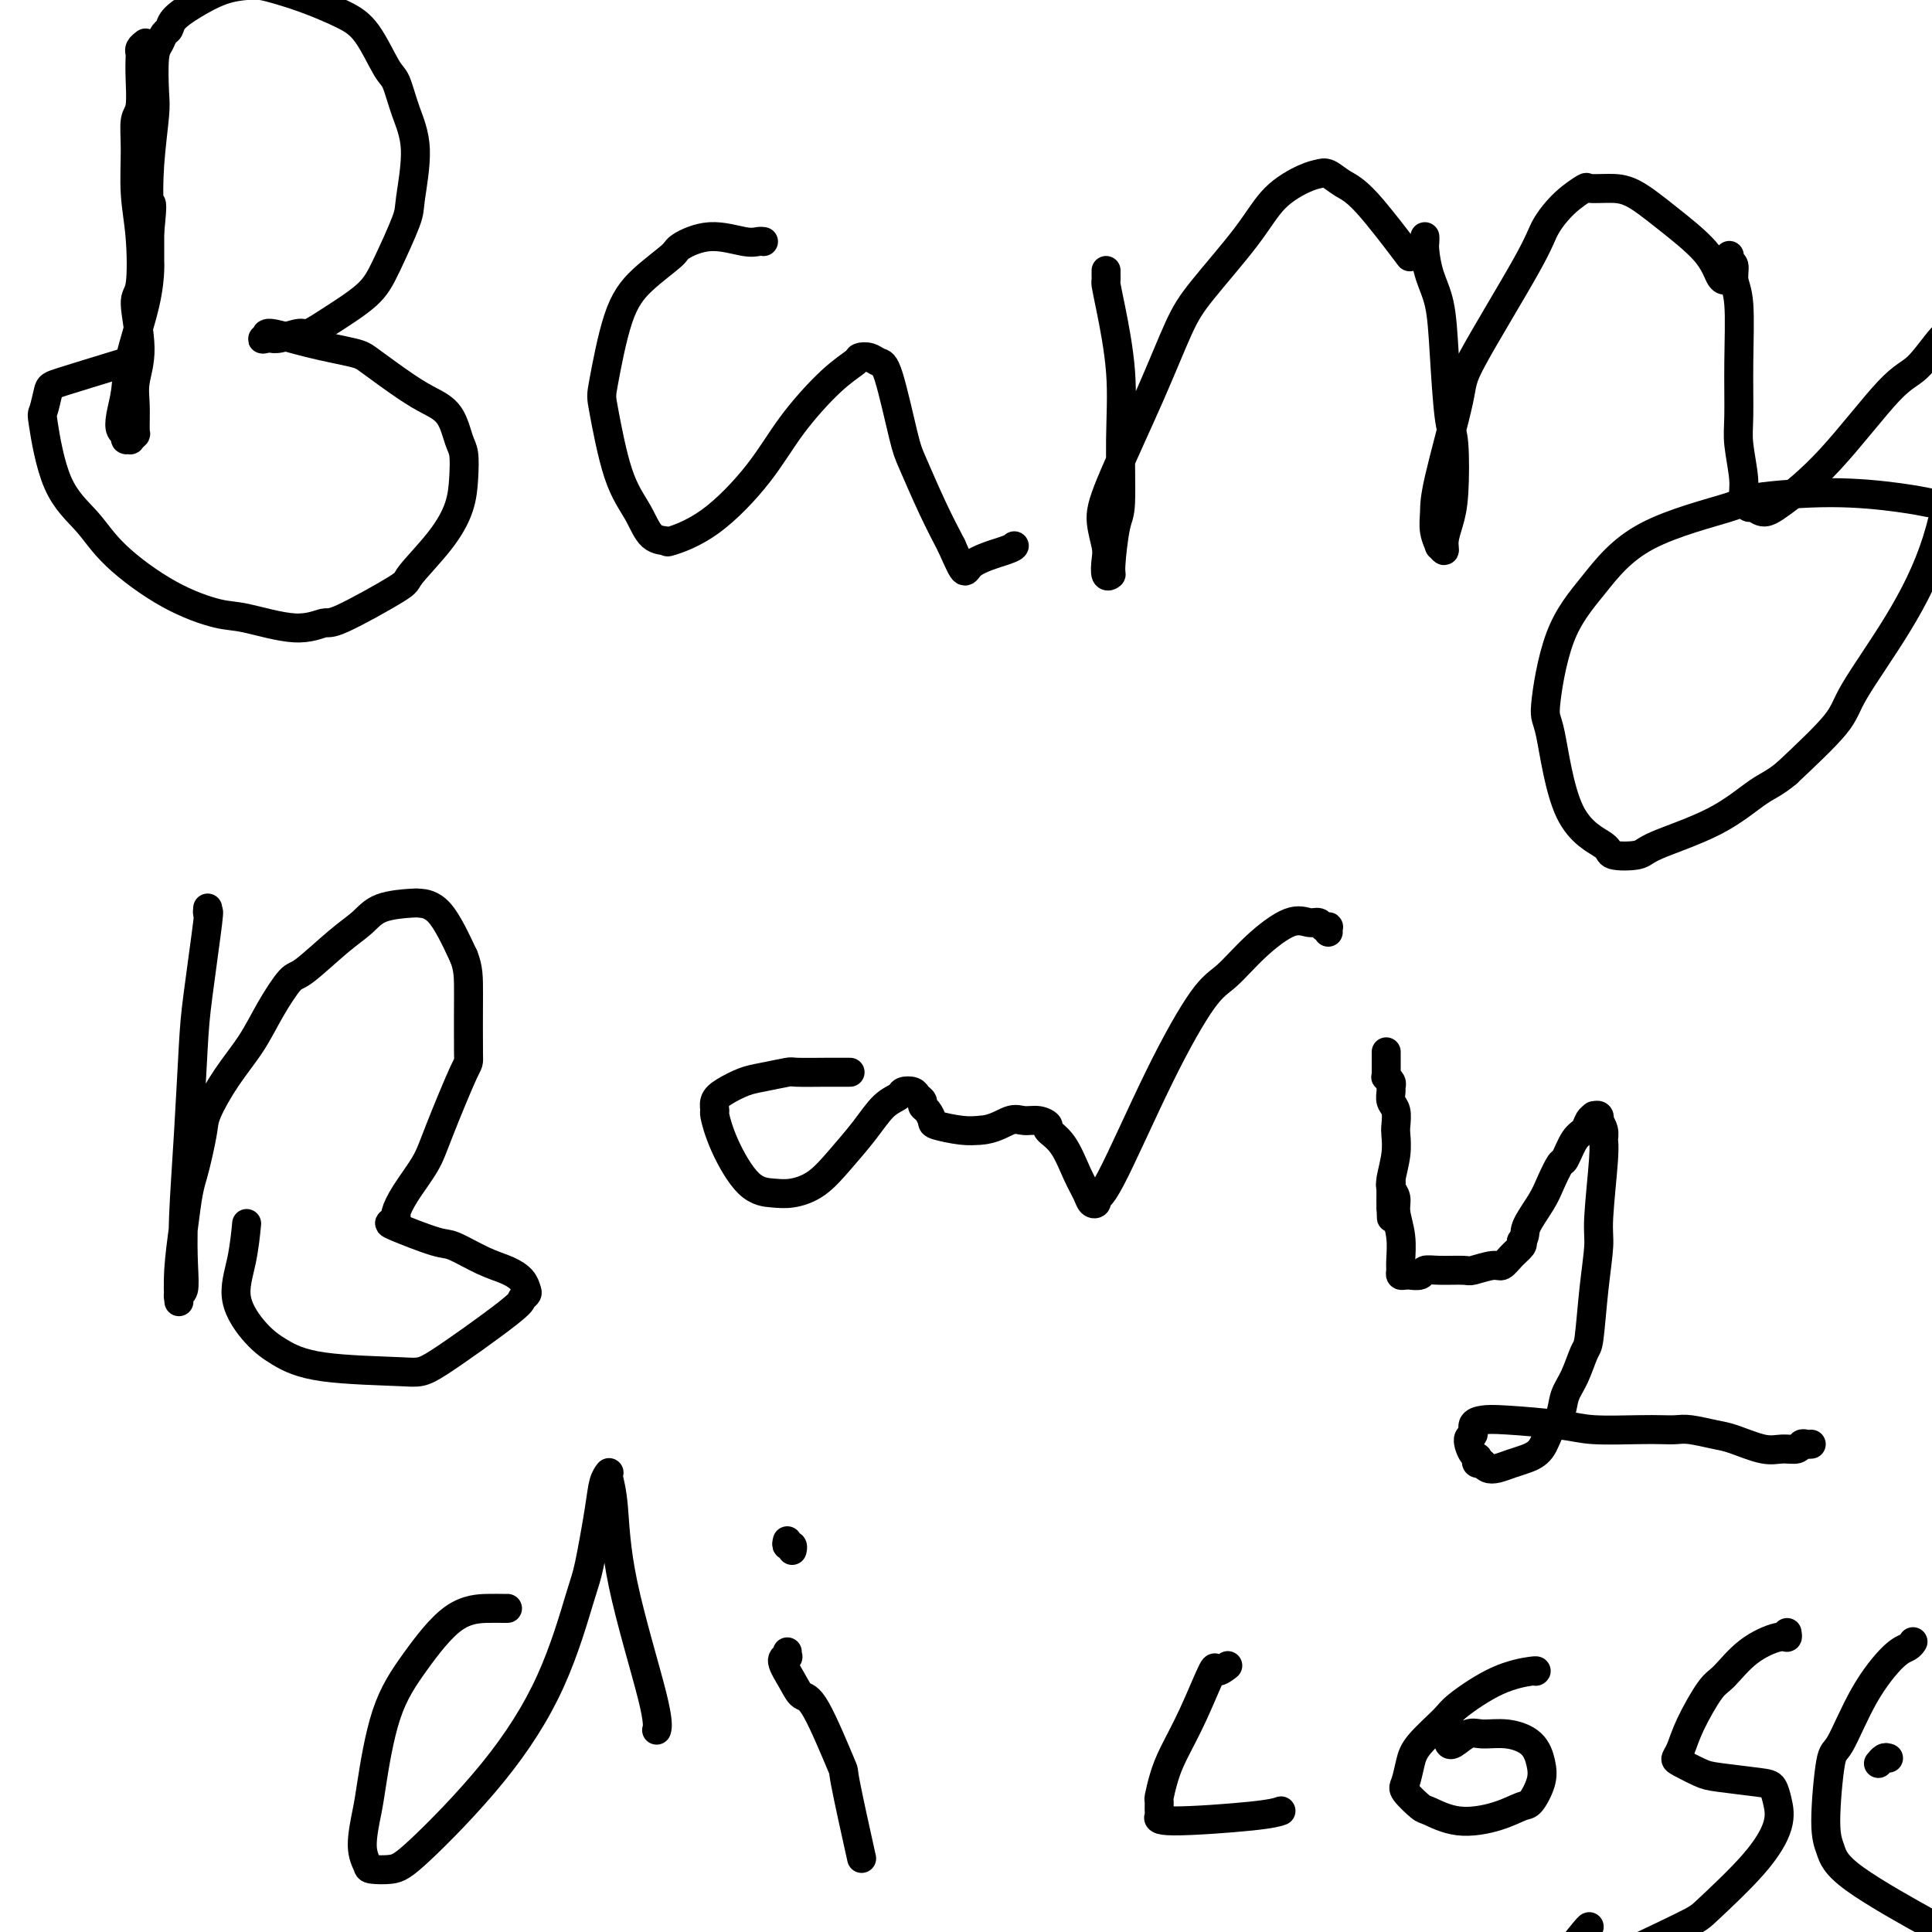 <svg viewBox='0 0 400 400' version='1.1' xmlns='http://www.w3.org/2000/svg' xmlns:xlink='http://www.w3.org/1999/xlink'><g fill='none' stroke='#000000' stroke-width='6' stroke-linecap='round' stroke-linejoin='round'><path d='M30,9c0.113,-0.086 0.226,-0.171 0,0c-0.226,0.171 -0.792,0.599 -1,1c-0.208,0.401 -0.060,0.776 0,1c0.060,0.224 0.030,0.296 0,1c-0.030,0.704 -0.062,2.041 0,4c0.062,1.959 0.216,4.542 0,6c-0.216,1.458 -0.803,1.792 -1,3c-0.197,1.208 -0.005,3.290 0,6c0.005,2.710 -0.176,6.046 0,9c0.176,2.954 0.709,5.525 1,9c0.291,3.475 0.341,7.856 0,10c-0.341,2.144 -1.072,2.053 -1,4c0.072,1.947 0.949,5.932 1,9c0.051,3.068 -0.722,5.218 -1,7c-0.278,1.782 -0.059,3.195 0,5c0.059,1.805 -0.041,4.001 0,5c0.041,0.999 0.222,0.800 0,1c-0.222,0.200 -0.848,0.798 -1,1c-0.152,0.202 0.168,0.008 0,0c-0.168,-0.008 -0.826,0.169 -1,0c-0.174,-0.169 0.137,-0.686 0,-1c-0.137,-0.314 -0.720,-0.427 -1,-1c-0.280,-0.573 -0.257,-1.608 0,-3c0.257,-1.392 0.748,-3.143 1,-5c0.252,-1.857 0.264,-3.821 1,-7c0.736,-3.179 2.197,-7.574 3,-11c0.803,-3.426 0.947,-5.884 1,-7c0.053,-1.116 0.015,-0.890 0,-2c-0.015,-1.110 -0.008,-3.555 0,-6'/><path d='M31,48c0.790,-7.674 0.263,-5.358 0,-6c-0.263,-0.642 -0.264,-4.240 0,-8c0.264,-3.760 0.791,-7.680 1,-10c0.209,-2.320 0.098,-3.041 0,-5c-0.098,-1.959 -0.183,-5.157 0,-7c0.183,-1.843 0.634,-2.331 1,-3c0.366,-0.669 0.648,-1.521 1,-2c0.352,-0.479 0.772,-0.587 1,-1c0.228,-0.413 0.262,-1.130 1,-2c0.738,-0.870 2.180,-1.891 4,-3c1.820,-1.109 4.017,-2.306 6,-3c1.983,-0.694 3.751,-0.885 5,-1c1.249,-0.115 1.978,-0.156 3,0c1.022,0.156 2.336,0.507 4,1c1.664,0.493 3.678,1.126 6,2c2.322,0.874 4.953,1.988 7,3c2.047,1.012 3.510,1.920 5,4c1.490,2.080 3.009,5.331 4,7c0.991,1.669 1.456,1.757 2,3c0.544,1.243 1.166,3.640 2,6c0.834,2.360 1.878,4.682 2,8c0.122,3.318 -0.679,7.633 -1,10c-0.321,2.367 -0.163,2.786 -1,5c-0.837,2.214 -2.669,6.224 -4,9c-1.331,2.776 -2.160,4.317 -4,6c-1.840,1.683 -4.692,3.509 -7,5c-2.308,1.491 -4.071,2.648 -5,3c-0.929,0.352 -1.022,-0.102 -2,0c-0.978,0.102 -2.840,0.758 -4,1c-1.160,0.242 -1.617,0.069 -2,0c-0.383,-0.069 -0.691,-0.035 -1,0'/><path d='M55,70c-1.359,0.240 -0.258,0.341 0,0c0.258,-0.341 -0.329,-1.122 1,-1c1.329,0.122 4.574,1.149 8,2c3.426,0.851 7.033,1.527 9,2c1.967,0.473 2.295,0.742 4,2c1.705,1.258 4.786,3.504 7,5c2.214,1.496 3.560,2.243 5,3c1.440,0.757 2.973,1.523 4,3c1.027,1.477 1.548,3.666 2,5c0.452,1.334 0.835,1.815 1,3c0.165,1.185 0.114,3.076 0,5c-0.114,1.924 -0.289,3.883 -1,6c-0.711,2.117 -1.956,4.394 -4,7c-2.044,2.606 -4.887,5.541 -6,7c-1.113,1.459 -0.496,1.441 -3,3c-2.504,1.559 -8.129,4.693 -11,6c-2.871,1.307 -2.990,0.787 -4,1c-1.010,0.213 -2.913,1.161 -6,1c-3.087,-0.161 -7.359,-1.430 -10,-2c-2.641,-0.570 -3.652,-0.441 -6,-1c-2.348,-0.559 -6.034,-1.807 -10,-4c-3.966,-2.193 -8.212,-5.330 -11,-8c-2.788,-2.670 -4.117,-4.873 -6,-7c-1.883,-2.127 -4.321,-4.178 -6,-8c-1.679,-3.822 -2.599,-9.414 -3,-12c-0.401,-2.586 -0.283,-2.168 0,-3c0.283,-0.832 0.730,-2.916 1,-4c0.270,-1.084 0.363,-1.167 3,-2c2.637,-0.833 7.819,-2.417 13,-4'/><path d='M26,75c2.167,-0.667 1.083,-0.333 0,0'/><path d='M158,50c0.066,0.012 0.133,0.024 0,0c-0.133,-0.024 -0.465,-0.083 -1,0c-0.535,0.083 -1.272,0.310 -3,0c-1.728,-0.310 -4.447,-1.155 -7,-1c-2.553,0.155 -4.940,1.309 -6,2c-1.060,0.691 -0.794,0.917 -2,2c-1.206,1.083 -3.885,3.022 -6,5c-2.115,1.978 -3.668,3.994 -5,8c-1.332,4.006 -2.444,10.002 -3,13c-0.556,2.998 -0.558,2.999 0,6c0.558,3.001 1.674,9.002 3,13c1.326,3.998 2.860,5.992 4,8c1.140,2.008 1.886,4.029 3,5c1.114,0.971 2.598,0.893 3,1c0.402,0.107 -0.277,0.398 1,0c1.277,-0.398 4.511,-1.486 8,-4c3.489,-2.514 7.235,-6.453 10,-10c2.765,-3.547 4.551,-6.703 7,-10c2.449,-3.297 5.563,-6.736 8,-9c2.437,-2.264 4.199,-3.352 5,-4c0.801,-0.648 0.641,-0.854 1,-1c0.359,-0.146 1.235,-0.231 2,0c0.765,0.231 1.418,0.779 2,1c0.582,0.221 1.092,0.114 2,3c0.908,2.886 2.212,8.763 3,12c0.788,3.237 1.058,3.833 2,6c0.942,2.167 2.555,5.905 4,9c1.445,3.095 2.723,5.548 4,8'/><path d='M197,113c3.144,7.105 2.502,5.368 4,4c1.498,-1.368 5.134,-2.368 7,-3c1.866,-0.632 1.962,-0.895 2,-1c0.038,-0.105 0.019,-0.053 0,0'/><path d='M229,56c-0.004,0.321 -0.007,0.642 0,1c0.007,0.358 0.026,0.752 0,1c-0.026,0.248 -0.097,0.350 0,1c0.097,0.650 0.363,1.848 1,5c0.637,3.152 1.645,8.256 2,13c0.355,4.744 0.058,9.127 0,14c-0.058,4.873 0.124,10.236 0,13c-0.124,2.764 -0.555,2.927 -1,5c-0.445,2.073 -0.903,6.054 -1,8c-0.097,1.946 0.166,1.855 0,2c-0.166,0.145 -0.762,0.525 -1,0c-0.238,-0.525 -0.120,-1.954 0,-3c0.120,-1.046 0.240,-1.710 0,-3c-0.240,-1.290 -0.842,-3.207 -1,-5c-0.158,-1.793 0.127,-3.464 2,-8c1.873,-4.536 5.335,-11.938 8,-18c2.665,-6.062 4.534,-10.783 6,-14c1.466,-3.217 2.528,-4.928 5,-8c2.472,-3.072 6.352,-7.504 9,-11c2.648,-3.496 4.063,-6.055 6,-8c1.937,-1.945 4.397,-3.276 6,-4c1.603,-0.724 2.350,-0.840 3,-1c0.650,-0.160 1.202,-0.363 2,0c0.798,0.363 1.843,1.293 3,2c1.157,0.707 2.427,1.190 5,4c2.573,2.810 6.449,7.946 8,10c1.551,2.054 0.775,1.027 0,0'/><path d='M295,49c0.016,0.314 0.032,0.628 0,1c-0.032,0.372 -0.111,0.803 0,2c0.111,1.197 0.411,3.161 1,5c0.589,1.839 1.465,3.555 2,6c0.535,2.445 0.729,5.619 1,10c0.271,4.381 0.618,9.967 1,13c0.382,3.033 0.797,3.511 1,6c0.203,2.489 0.194,6.988 0,10c-0.194,3.012 -0.573,4.536 -1,6c-0.427,1.464 -0.903,2.868 -1,4c-0.097,1.132 0.184,1.994 0,2c-0.184,0.006 -0.834,-0.843 -1,-1c-0.166,-0.157 0.152,0.379 0,0c-0.152,-0.379 -0.776,-1.672 -1,-3c-0.224,-1.328 -0.050,-2.690 0,-4c0.050,-1.310 -0.024,-2.568 1,-7c1.024,-4.432 3.147,-12.037 4,-16c0.853,-3.963 0.436,-4.285 3,-9c2.564,-4.715 8.110,-13.824 11,-19c2.890,-5.176 3.126,-6.420 4,-8c0.874,-1.580 2.388,-3.495 4,-5c1.612,-1.505 3.323,-2.600 4,-3c0.677,-0.400 0.321,-0.103 1,0c0.679,0.103 2.395,0.014 4,0c1.605,-0.014 3.099,0.049 5,1c1.901,0.951 4.208,2.791 7,5c2.792,2.209 6.068,4.788 8,7c1.932,2.212 2.520,4.057 3,5c0.480,0.943 0.851,0.984 1,1c0.149,0.016 0.074,0.008 0,0'/><path d='M358,53c0.033,-0.102 0.065,-0.204 0,0c-0.065,0.204 -0.228,0.713 0,1c0.228,0.287 0.846,0.351 1,1c0.154,0.649 -0.156,1.881 0,3c0.156,1.119 0.778,2.123 1,5c0.222,2.877 0.045,7.628 0,12c-0.045,4.372 0.044,8.367 0,11c-0.044,2.633 -0.220,3.906 0,6c0.220,2.094 0.835,5.010 1,7c0.165,1.990 -0.120,3.053 0,4c0.120,0.947 0.644,1.778 1,2c0.356,0.222 0.545,-0.164 1,0c0.455,0.164 1.176,0.879 2,1c0.824,0.121 1.750,-0.352 4,-2c2.250,-1.648 5.825,-4.470 10,-9c4.175,-4.530 8.951,-10.769 12,-14c3.049,-3.231 4.371,-3.455 6,-5c1.629,-1.545 3.564,-4.412 5,-6c1.436,-1.588 2.372,-1.899 3,-2c0.628,-0.101 0.948,0.006 1,0c0.052,-0.006 -0.163,-0.127 0,0c0.163,0.127 0.705,0.501 1,1c0.295,0.499 0.342,1.123 0,5c-0.342,3.877 -1.072,11.008 -2,18c-0.928,6.992 -2.052,13.846 -4,20c-1.948,6.154 -4.718,11.608 -8,17c-3.282,5.392 -7.076,10.721 -9,14c-1.924,3.279 -1.978,4.508 -4,7c-2.022,2.492 -6.011,6.246 -10,10'/><path d='M370,160c-2.543,2.162 -3.901,2.566 -6,4c-2.099,1.434 -4.938,3.896 -9,6c-4.062,2.104 -9.346,3.849 -12,5c-2.654,1.151 -2.679,1.709 -4,2c-1.321,0.291 -3.939,0.317 -5,0c-1.061,-0.317 -0.565,-0.976 -2,-2c-1.435,-1.024 -4.799,-2.411 -7,-7c-2.201,-4.589 -3.238,-12.378 -4,-16c-0.762,-3.622 -1.251,-3.075 -1,-6c0.251,-2.925 1.240,-9.322 3,-14c1.760,-4.678 4.291,-7.636 7,-11c2.709,-3.364 5.595,-7.133 11,-10c5.405,-2.867 13.330,-4.831 17,-6c3.670,-1.169 3.086,-1.543 6,-2c2.914,-0.457 9.328,-0.999 15,-1c5.672,-0.001 10.604,0.538 14,1c3.396,0.462 5.256,0.846 6,1c0.744,0.154 0.372,0.077 0,0'/><path d='M43,188c-0.054,0.593 -0.108,1.185 0,1c0.108,-0.185 0.379,-1.148 0,2c-0.379,3.148 -1.408,10.406 -2,15c-0.592,4.594 -0.746,6.523 -1,11c-0.254,4.477 -0.608,11.500 -1,18c-0.392,6.500 -0.823,12.476 -1,17c-0.177,4.524 -0.100,7.594 0,10c0.100,2.406 0.222,4.146 0,5c-0.222,0.854 -0.789,0.821 -1,1c-0.211,0.179 -0.068,0.568 0,1c0.068,0.432 0.060,0.906 0,0c-0.060,-0.906 -0.171,-3.192 0,-6c0.171,-2.808 0.624,-6.138 1,-9c0.376,-2.862 0.676,-5.256 1,-7c0.324,-1.744 0.672,-2.838 1,-4c0.328,-1.162 0.636,-2.391 1,-4c0.364,-1.609 0.785,-3.597 1,-5c0.215,-1.403 0.225,-2.223 1,-4c0.775,-1.777 2.314,-4.513 4,-7c1.686,-2.487 3.517,-4.724 5,-7c1.483,-2.276 2.616,-4.590 4,-7c1.384,-2.410 3.017,-4.915 4,-6c0.983,-1.085 1.314,-0.750 3,-2c1.686,-1.250 4.726,-4.087 7,-6c2.274,-1.913 3.783,-2.904 5,-4c1.217,-1.096 2.141,-2.296 4,-3c1.859,-0.704 4.653,-0.910 6,-1c1.347,-0.090 1.247,-0.063 2,0c0.753,0.063 2.358,0.161 4,2c1.642,1.839 3.321,5.420 5,9'/><path d='M96,198c1.003,2.495 1.011,4.234 1,8c-0.011,3.766 -0.040,9.560 0,12c0.040,2.440 0.150,1.526 -1,4c-1.150,2.474 -3.561,8.336 -5,12c-1.439,3.664 -1.905,5.129 -3,7c-1.095,1.871 -2.819,4.148 -4,6c-1.181,1.852 -1.820,3.278 -2,4c-0.180,0.722 0.098,0.741 0,1c-0.098,0.259 -0.572,0.759 -1,1c-0.428,0.241 -0.810,0.225 1,1c1.810,0.775 5.812,2.343 8,3c2.188,0.657 2.562,0.403 4,1c1.438,0.597 3.942,2.044 6,3c2.058,0.956 3.672,1.422 5,2c1.328,0.578 2.372,1.267 3,2c0.628,0.733 0.842,1.510 1,2c0.158,0.490 0.262,0.692 0,1c-0.262,0.308 -0.889,0.722 -1,1c-0.111,0.278 0.295,0.420 -3,3c-3.295,2.580 -10.291,7.600 -14,10c-3.709,2.400 -4.130,2.182 -8,2c-3.870,-0.182 -11.188,-0.327 -16,-1c-4.812,-0.673 -7.118,-1.873 -9,-3c-1.882,-1.127 -3.341,-2.180 -5,-4c-1.659,-1.820 -3.517,-4.405 -4,-7c-0.483,-2.595 0.408,-5.199 1,-8c0.592,-2.801 0.883,-5.800 1,-7c0.117,-1.200 0.058,-0.600 0,0'/><path d='M176,222c-0.354,-0.000 -0.707,-0.001 -1,0c-0.293,0.001 -0.525,0.003 -1,0c-0.475,-0.003 -1.193,-0.013 -3,0c-1.807,0.013 -4.704,0.048 -6,0c-1.296,-0.048 -0.992,-0.179 -2,0c-1.008,0.179 -3.327,0.668 -5,1c-1.673,0.332 -2.698,0.505 -4,1c-1.302,0.495 -2.881,1.310 -4,2c-1.119,0.690 -1.777,1.253 -2,2c-0.223,0.747 -0.009,1.678 0,2c0.009,0.322 -0.186,0.035 0,1c0.186,0.965 0.755,3.183 2,6c1.245,2.817 3.168,6.233 5,8c1.832,1.767 3.575,1.885 5,2c1.425,0.115 2.534,0.228 4,0c1.466,-0.228 3.290,-0.796 5,-2c1.710,-1.204 3.308,-3.044 5,-5c1.692,-1.956 3.480,-4.027 5,-6c1.520,-1.973 2.774,-3.846 4,-5c1.226,-1.154 2.423,-1.588 3,-2c0.577,-0.412 0.532,-0.801 1,-1c0.468,-0.199 1.449,-0.209 2,0c0.551,0.209 0.673,0.637 1,1c0.327,0.363 0.858,0.660 1,1c0.142,0.340 -0.104,0.722 0,1c0.104,0.278 0.558,0.453 1,1c0.442,0.547 0.871,1.466 1,2c0.129,0.534 -0.042,0.682 1,1c1.042,0.318 3.298,0.805 5,1c1.702,0.195 2.851,0.097 4,0'/><path d='M203,234c2.763,-0.147 4.671,-1.516 6,-2c1.329,-0.484 2.078,-0.085 3,0c0.922,0.085 2.018,-0.144 3,0c0.982,0.144 1.849,0.661 2,1c0.151,0.339 -0.416,0.501 0,1c0.416,0.499 1.814,1.336 3,3c1.186,1.664 2.159,4.154 3,6c0.841,1.846 1.549,3.047 2,4c0.451,0.953 0.644,1.659 1,2c0.356,0.341 0.874,0.316 1,0c0.126,-0.316 -0.142,-0.925 0,-1c0.142,-0.075 0.692,0.383 3,-4c2.308,-4.383 6.375,-13.606 10,-21c3.625,-7.394 6.809,-12.958 9,-16c2.191,-3.042 3.389,-3.562 5,-5c1.611,-1.438 3.636,-3.793 6,-6c2.364,-2.207 5.068,-4.265 7,-5c1.932,-0.735 3.092,-0.145 4,0c0.908,0.145 1.564,-0.154 2,0c0.436,0.154 0.653,0.759 1,1c0.347,0.241 0.825,0.116 1,0c0.175,-0.116 0.047,-0.224 0,0c-0.047,0.224 -0.013,0.778 0,1c0.013,0.222 0.007,0.111 0,0'/><path d='M287,218c0.000,-0.202 0.000,-0.404 0,0c-0.000,0.404 -0.001,1.414 0,2c0.001,0.586 0.004,0.748 0,1c-0.004,0.252 -0.015,0.592 0,1c0.015,0.408 0.057,0.882 0,1c-0.057,0.118 -0.212,-0.120 0,0c0.212,0.120 0.793,0.597 1,1c0.207,0.403 0.042,0.731 0,1c-0.042,0.269 0.041,0.479 0,1c-0.041,0.521 -0.206,1.351 0,2c0.206,0.649 0.784,1.116 1,2c0.216,0.884 0.072,2.186 0,3c-0.072,0.814 -0.072,1.139 0,2c0.072,0.861 0.215,2.258 0,4c-0.215,1.742 -0.790,3.830 -1,5c-0.210,1.170 -0.056,1.424 0,2c0.056,0.576 0.015,1.475 0,2c-0.015,0.525 -0.004,0.677 0,1c0.004,0.323 0.001,0.819 0,1c-0.001,0.181 -0.000,0.049 0,0c0.000,-0.049 0.000,-0.014 0,0c-0.000,0.014 -0.000,0.007 0,0'/><path d='M288,250c0.155,4.711 0.041,0.488 0,-1c-0.041,-1.488 -0.011,-0.240 0,0c0.011,0.240 0.003,-0.528 0,-1c-0.003,-0.472 -0.000,-0.649 0,-1c0.000,-0.351 -0.001,-0.876 0,-1c0.001,-0.124 0.004,0.154 0,0c-0.004,-0.154 -0.016,-0.742 0,-1c0.016,-0.258 0.061,-0.188 0,0c-0.061,0.188 -0.227,0.495 0,1c0.227,0.505 0.846,1.210 1,2c0.154,0.790 -0.155,1.665 0,3c0.155,1.335 0.776,3.128 1,5c0.224,1.872 0.050,3.822 0,5c-0.050,1.178 0.023,1.583 0,2c-0.023,0.417 -0.143,0.845 0,1c0.143,0.155 0.548,0.038 1,0c0.452,-0.038 0.951,0.004 1,0c0.049,-0.004 -0.351,-0.054 0,0c0.351,0.054 1.453,0.212 2,0c0.547,-0.212 0.538,-0.793 1,-1c0.462,-0.207 1.394,-0.040 3,0c1.606,0.040 3.886,-0.048 5,0c1.114,0.048 1.062,0.230 2,0c0.938,-0.230 2.864,-0.874 4,-1c1.136,-0.126 1.480,0.265 2,0c0.520,-0.265 1.217,-1.187 2,-2c0.783,-0.813 1.652,-1.518 2,-2c0.348,-0.482 0.174,-0.741 0,-1'/><path d='M315,257c0.997,-1.197 0.490,-1.690 1,-3c0.510,-1.310 2.037,-3.436 3,-5c0.963,-1.564 1.361,-2.565 2,-4c0.639,-1.435 1.519,-3.305 2,-4c0.481,-0.695 0.564,-0.214 1,-1c0.436,-0.786 1.226,-2.837 2,-4c0.774,-1.163 1.532,-1.437 2,-2c0.468,-0.563 0.648,-1.415 1,-2c0.352,-0.585 0.878,-0.905 1,-1c0.122,-0.095 -0.160,0.033 0,0c0.160,-0.033 0.760,-0.227 1,0c0.240,0.227 0.118,0.874 0,1c-0.118,0.126 -0.232,-0.269 0,0c0.232,0.269 0.809,1.201 1,2c0.191,0.799 -0.004,1.464 0,2c0.004,0.536 0.208,0.942 0,4c-0.208,3.058 -0.829,8.766 -1,12c-0.171,3.234 0.106,3.993 0,6c-0.106,2.007 -0.596,5.264 -1,9c-0.404,3.736 -0.723,7.953 -1,10c-0.277,2.047 -0.511,1.926 -1,3c-0.489,1.074 -1.232,3.345 -2,5c-0.768,1.655 -1.560,2.695 -2,4c-0.440,1.305 -0.529,2.874 -1,4c-0.471,1.126 -1.323,1.808 -2,3c-0.677,1.192 -1.179,2.895 -2,4c-0.821,1.105 -1.960,1.614 -3,2c-1.040,0.386 -1.980,0.650 -3,1c-1.020,0.350 -2.121,0.787 -3,1c-0.879,0.213 -1.537,0.204 -2,0c-0.463,-0.204 -0.732,-0.602 -1,-1'/><path d='M307,303c-2.043,0.252 -1.151,-0.619 -1,-1c0.151,-0.381 -0.438,-0.274 -1,-1c-0.562,-0.726 -1.098,-2.286 -1,-3c0.098,-0.714 0.830,-0.581 1,-1c0.170,-0.419 -0.220,-1.391 0,-2c0.220,-0.609 1.052,-0.857 2,-1c0.948,-0.143 2.014,-0.182 5,0c2.986,0.182 7.892,0.585 11,1c3.108,0.415 4.419,0.842 7,1c2.581,0.158 6.431,0.046 9,0c2.569,-0.046 3.857,-0.025 5,0c1.143,0.025 2.140,0.053 3,0c0.860,-0.053 1.584,-0.186 3,0c1.416,0.186 3.525,0.692 5,1c1.475,0.308 2.318,0.419 4,1c1.682,0.581 4.205,1.634 6,2c1.795,0.366 2.863,0.046 4,0c1.137,-0.046 2.343,0.184 3,0c0.657,-0.184 0.764,-0.781 1,-1c0.236,-0.219 0.602,-0.059 1,0c0.398,0.059 0.828,0.017 1,0c0.172,-0.017 0.086,-0.008 0,0'/><path d='M105,333c0.065,-0.001 0.130,-0.002 0,0c-0.130,0.002 -0.453,0.007 -1,0c-0.547,-0.007 -1.316,-0.028 -3,0c-1.684,0.028 -4.282,0.104 -7,2c-2.718,1.896 -5.556,5.613 -8,9c-2.444,3.387 -4.494,6.445 -6,11c-1.506,4.555 -2.470,10.607 -3,14c-0.530,3.393 -0.627,4.125 -1,6c-0.373,1.875 -1.022,4.892 -1,7c0.022,2.108 0.713,3.308 1,4c0.287,0.692 0.168,0.877 1,1c0.832,0.123 2.615,0.185 4,0c1.385,-0.185 2.373,-0.615 6,-4c3.627,-3.385 9.893,-9.724 15,-16c5.107,-6.276 9.056,-12.490 12,-19c2.944,-6.510 4.884,-13.317 6,-17c1.116,-3.683 1.410,-4.241 2,-7c0.590,-2.759 1.478,-7.720 2,-11c0.522,-3.280 0.679,-4.881 1,-6c0.321,-1.119 0.806,-1.757 1,-2c0.194,-0.243 0.098,-0.092 0,0c-0.098,0.092 -0.198,0.123 0,1c0.198,0.877 0.694,2.600 1,6c0.306,3.400 0.422,8.478 2,16c1.578,7.522 4.617,17.487 6,23c1.383,5.513 1.109,6.575 1,7c-0.109,0.425 -0.055,0.212 0,0'/><path d='M163,342c-0.043,0.427 -0.086,0.854 0,1c0.086,0.146 0.303,0.011 0,0c-0.303,-0.011 -1.124,0.101 -1,1c0.124,0.899 1.193,2.585 2,4c0.807,1.415 1.352,2.561 2,3c0.648,0.439 1.400,0.173 3,3c1.600,2.827 4.047,8.747 5,11c0.953,2.253 0.410,0.837 1,4c0.590,3.163 2.311,10.904 3,14c0.689,3.096 0.344,1.548 0,0'/><path d='M163,319c-0.113,0.452 -0.226,0.905 0,1c0.226,0.095 0.792,-0.167 1,0c0.208,0.167 0.060,0.762 0,1c-0.060,0.238 -0.030,0.119 0,0'/><path d='M254,345c-0.059,0.046 -0.118,0.092 0,0c0.118,-0.092 0.414,-0.321 0,0c-0.414,0.321 -1.539,1.193 -2,1c-0.461,-0.193 -0.257,-1.453 -1,0c-0.743,1.453 -2.434,5.617 -4,9c-1.566,3.383 -3.008,5.985 -4,8c-0.992,2.015 -1.533,3.442 -2,5c-0.467,1.558 -0.860,3.245 -1,4c-0.140,0.755 -0.025,0.578 0,1c0.025,0.422 -0.038,1.444 0,2c0.038,0.556 0.179,0.646 0,1c-0.179,0.354 -0.677,0.971 3,1c3.677,0.029 11.528,-0.531 16,-1c4.472,-0.469 5.563,-0.848 6,-1c0.437,-0.152 0.218,-0.076 0,0'/><path d='M318,346c-0.038,0.024 -0.076,0.048 0,0c0.076,-0.048 0.266,-0.169 -1,0c-1.266,0.169 -3.988,0.627 -7,2c-3.012,1.373 -6.313,3.660 -8,5c-1.687,1.340 -1.761,1.733 -3,3c-1.239,1.267 -3.642,3.408 -5,5c-1.358,1.592 -1.671,2.635 -2,4c-0.329,1.365 -0.675,3.053 -1,4c-0.325,0.947 -0.629,1.152 0,2c0.629,0.848 2.193,2.339 3,3c0.807,0.661 0.859,0.492 2,1c1.141,0.508 3.371,1.693 6,2c2.629,0.307 5.658,-0.265 8,-1c2.342,-0.735 3.997,-1.632 5,-2c1.003,-0.368 1.354,-0.208 2,-1c0.646,-0.792 1.586,-2.537 2,-4c0.414,-1.463 0.302,-2.643 0,-4c-0.302,-1.357 -0.795,-2.892 -2,-4c-1.205,-1.108 -3.121,-1.789 -5,-2c-1.879,-0.211 -3.719,0.048 -5,0c-1.281,-0.048 -2.003,-0.405 -3,0c-0.997,0.405 -2.268,1.571 -3,2c-0.732,0.429 -0.923,0.123 -1,0c-0.077,-0.123 -0.038,-0.061 0,0'/><path d='M370,338c0.081,0.476 0.161,0.952 0,1c-0.161,0.048 -0.564,-0.333 -2,0c-1.436,0.333 -3.904,1.381 -6,3c-2.096,1.619 -3.819,3.810 -5,5c-1.181,1.190 -1.819,1.378 -3,3c-1.181,1.622 -2.906,4.676 -4,7c-1.094,2.324 -1.557,3.918 -2,5c-0.443,1.082 -0.866,1.652 -1,2c-0.134,0.348 0.020,0.473 1,1c0.980,0.527 2.788,1.455 4,2c1.212,0.545 1.830,0.705 4,1c2.170,0.295 5.892,0.724 8,1c2.108,0.276 2.604,0.399 3,1c0.396,0.601 0.694,1.678 1,3c0.306,1.322 0.621,2.887 0,5c-0.621,2.113 -2.180,4.773 -5,8c-2.820,3.227 -6.903,7.022 -9,9c-2.097,1.978 -2.209,2.140 -6,4c-3.791,1.860 -11.261,5.419 -15,7c-3.739,1.581 -3.748,1.184 -4,1c-0.252,-0.184 -0.747,-0.154 -2,0c-1.253,0.154 -3.264,0.433 -3,-1c0.264,-1.433 2.802,-4.578 4,-6c1.198,-1.422 1.057,-1.121 1,-1c-0.057,0.121 -0.028,0.060 0,0'/><path d='M396,340c0.061,-0.096 0.122,-0.193 0,0c-0.122,0.193 -0.428,0.675 -1,1c-0.572,0.325 -1.412,0.491 -3,2c-1.588,1.509 -3.925,4.359 -6,8c-2.075,3.641 -3.886,8.071 -5,10c-1.114,1.929 -1.529,1.355 -2,4c-0.471,2.645 -0.999,8.507 -1,12c-0.001,3.493 0.526,4.617 1,6c0.474,1.383 0.897,3.026 5,6c4.103,2.974 11.887,7.278 15,9c3.113,1.722 1.557,0.861 0,0'/><path d='M391,364c-0.311,-0.111 -0.622,-0.222 -1,0c-0.378,0.222 -0.822,0.778 -1,1c-0.178,0.222 -0.089,0.111 0,0'/></g>
</svg>